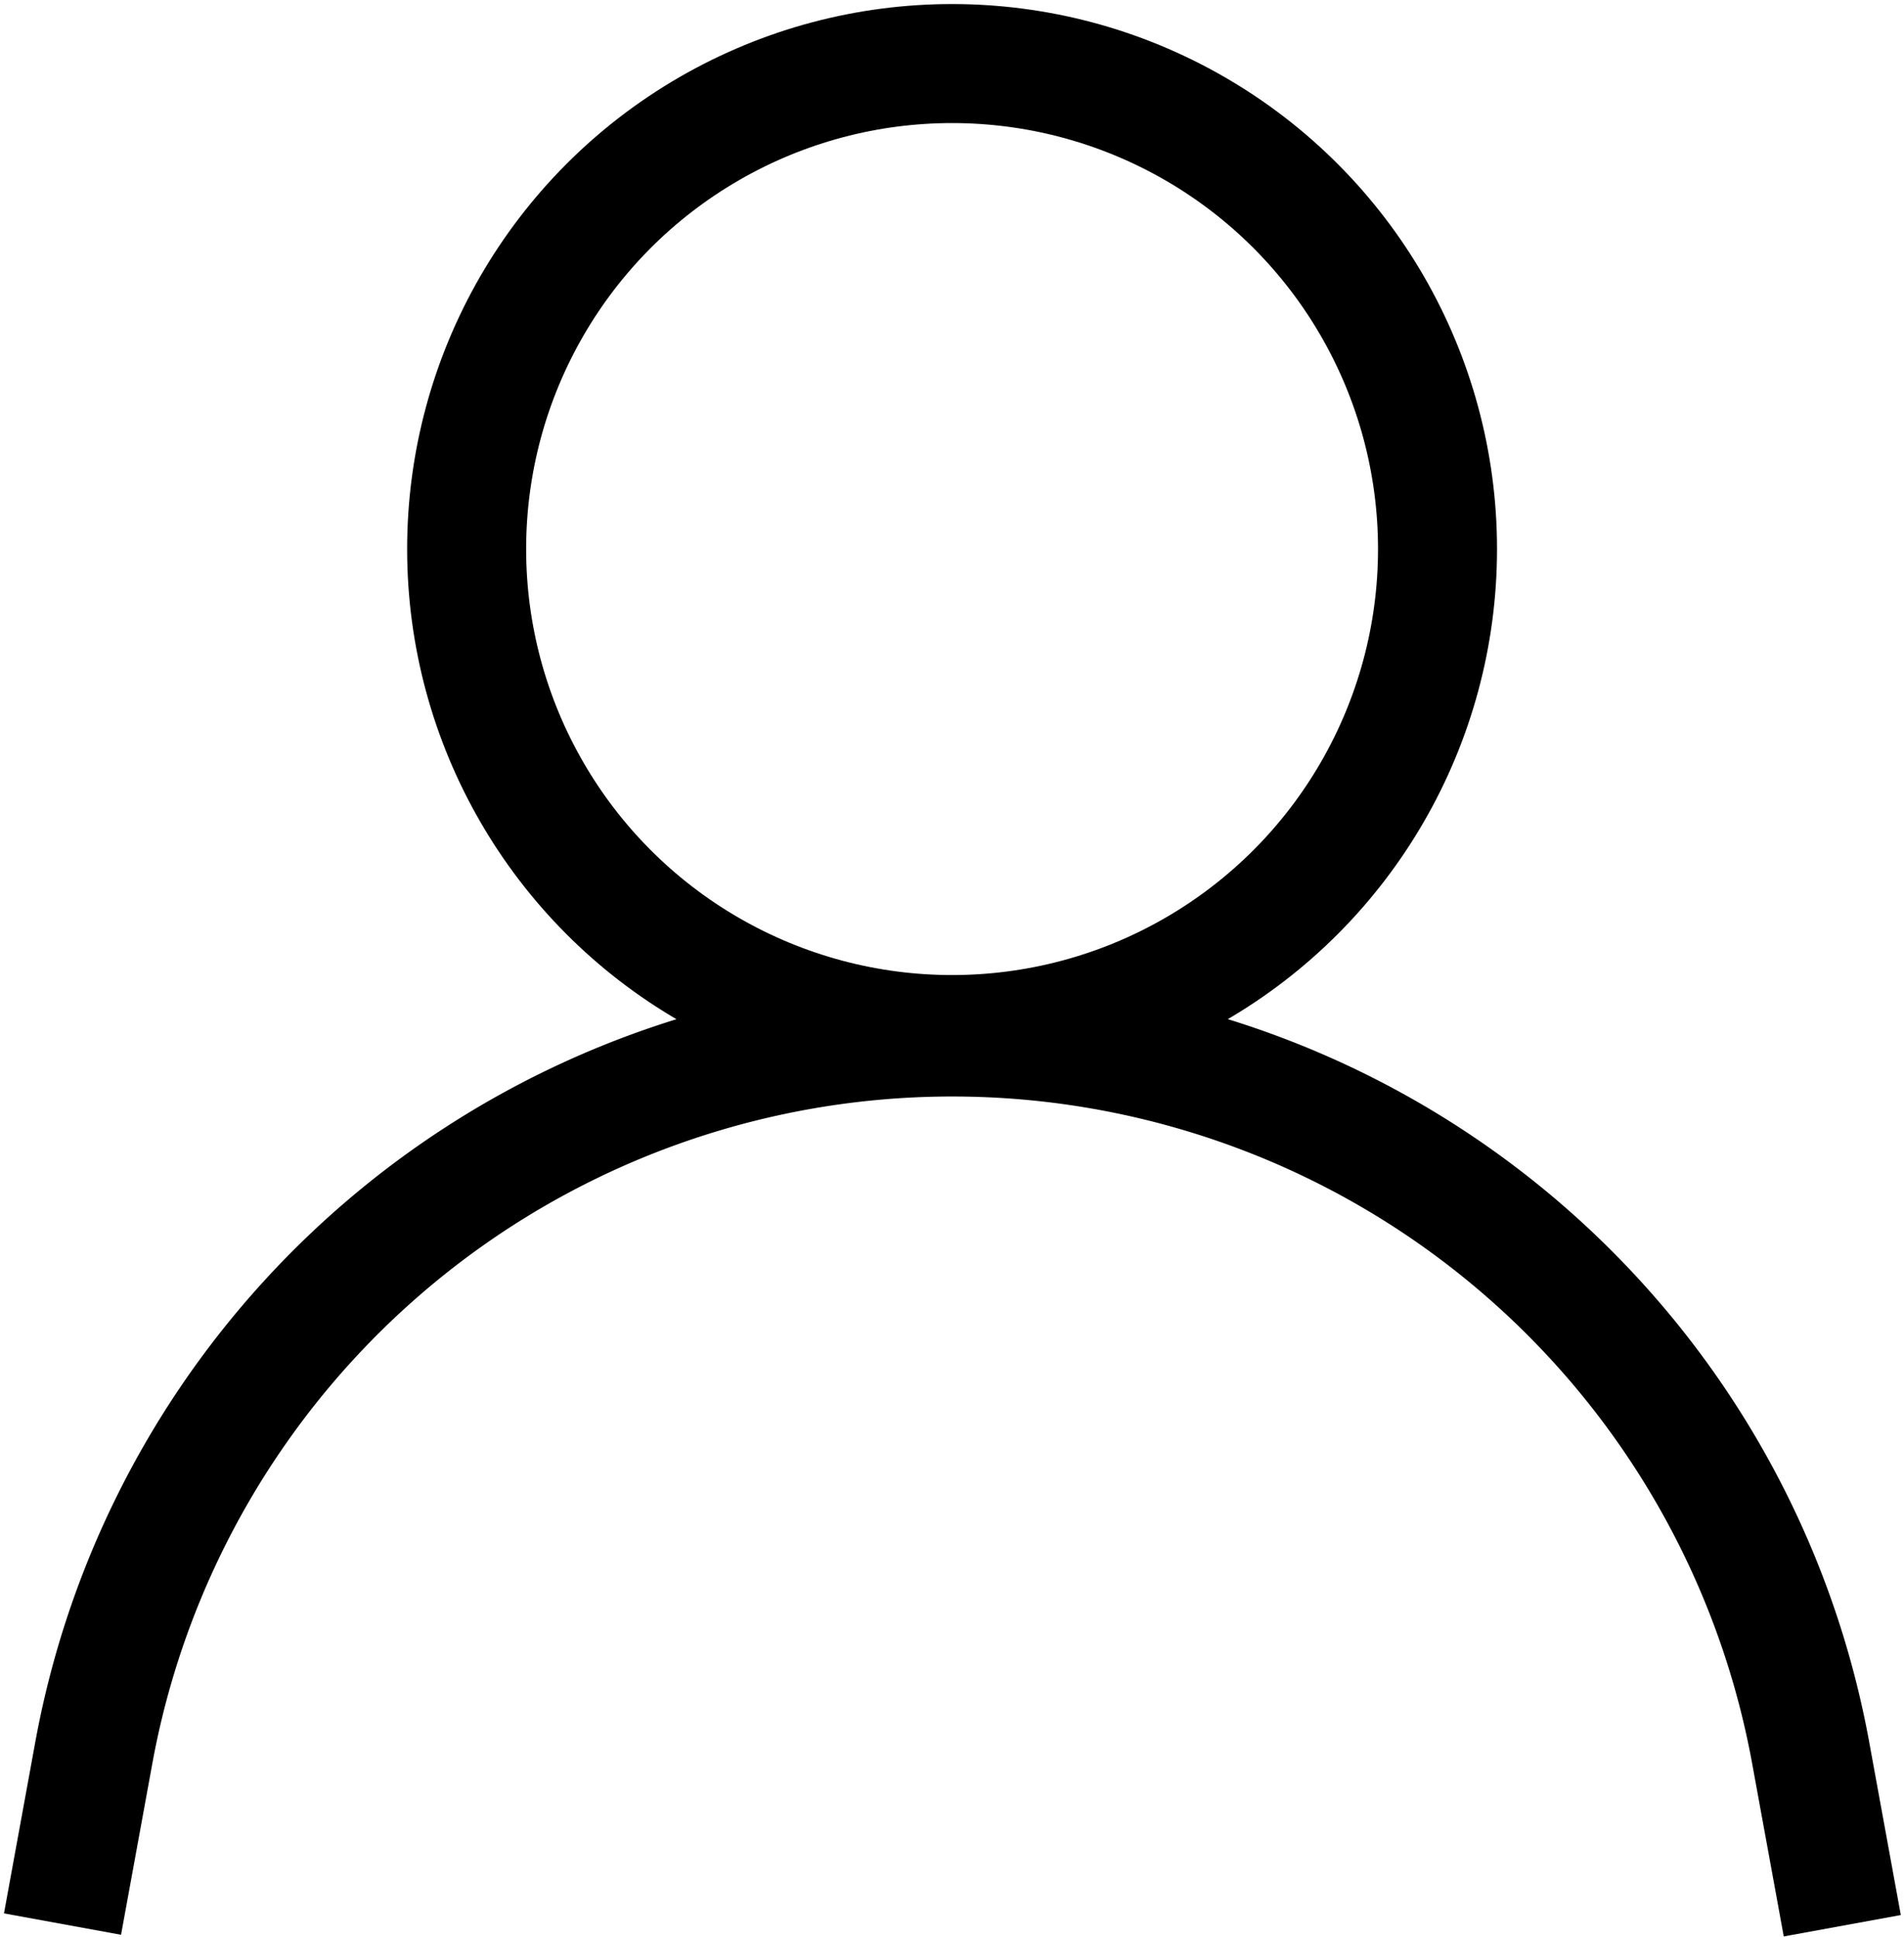 <svg id="Component_26_1" data-name="Component 26 – 1" xmlns="http://www.w3.org/2000/svg" xmlns:xlink="http://www.w3.org/1999/xlink" width="24" height="24.413" viewBox="0 0 24 24.413">
  <defs>
    <clipPath id="clip-path">
      <rect id="Rectangle_426" data-name="Rectangle 426" width="24" height="24.413" fill="none"/>
    </clipPath>
  </defs>
  <g id="Group_91" data-name="Group 91">
    <g id="Group_90" data-name="Group 90" transform="translate(0 0)" clip-path="url(#clip-path)">
      <ellipse id="Ellipse_9" data-name="Ellipse 9" cx="6.119" cy="6.119" rx="6.119" ry="6.119" transform="translate(5.882 0.801)" fill="none" stroke="#000" stroke-width="1.5"/>
      <path id="Path_228" data-name="Path 228" d="M.738,23.421l.4-2.189a11,11,0,0,1,21.634.021l.4,2.189" transform="translate(0.05 0.829)" fill="none" stroke="#000" stroke-width="1.5"/>
    </g>
  </g>
</svg>
